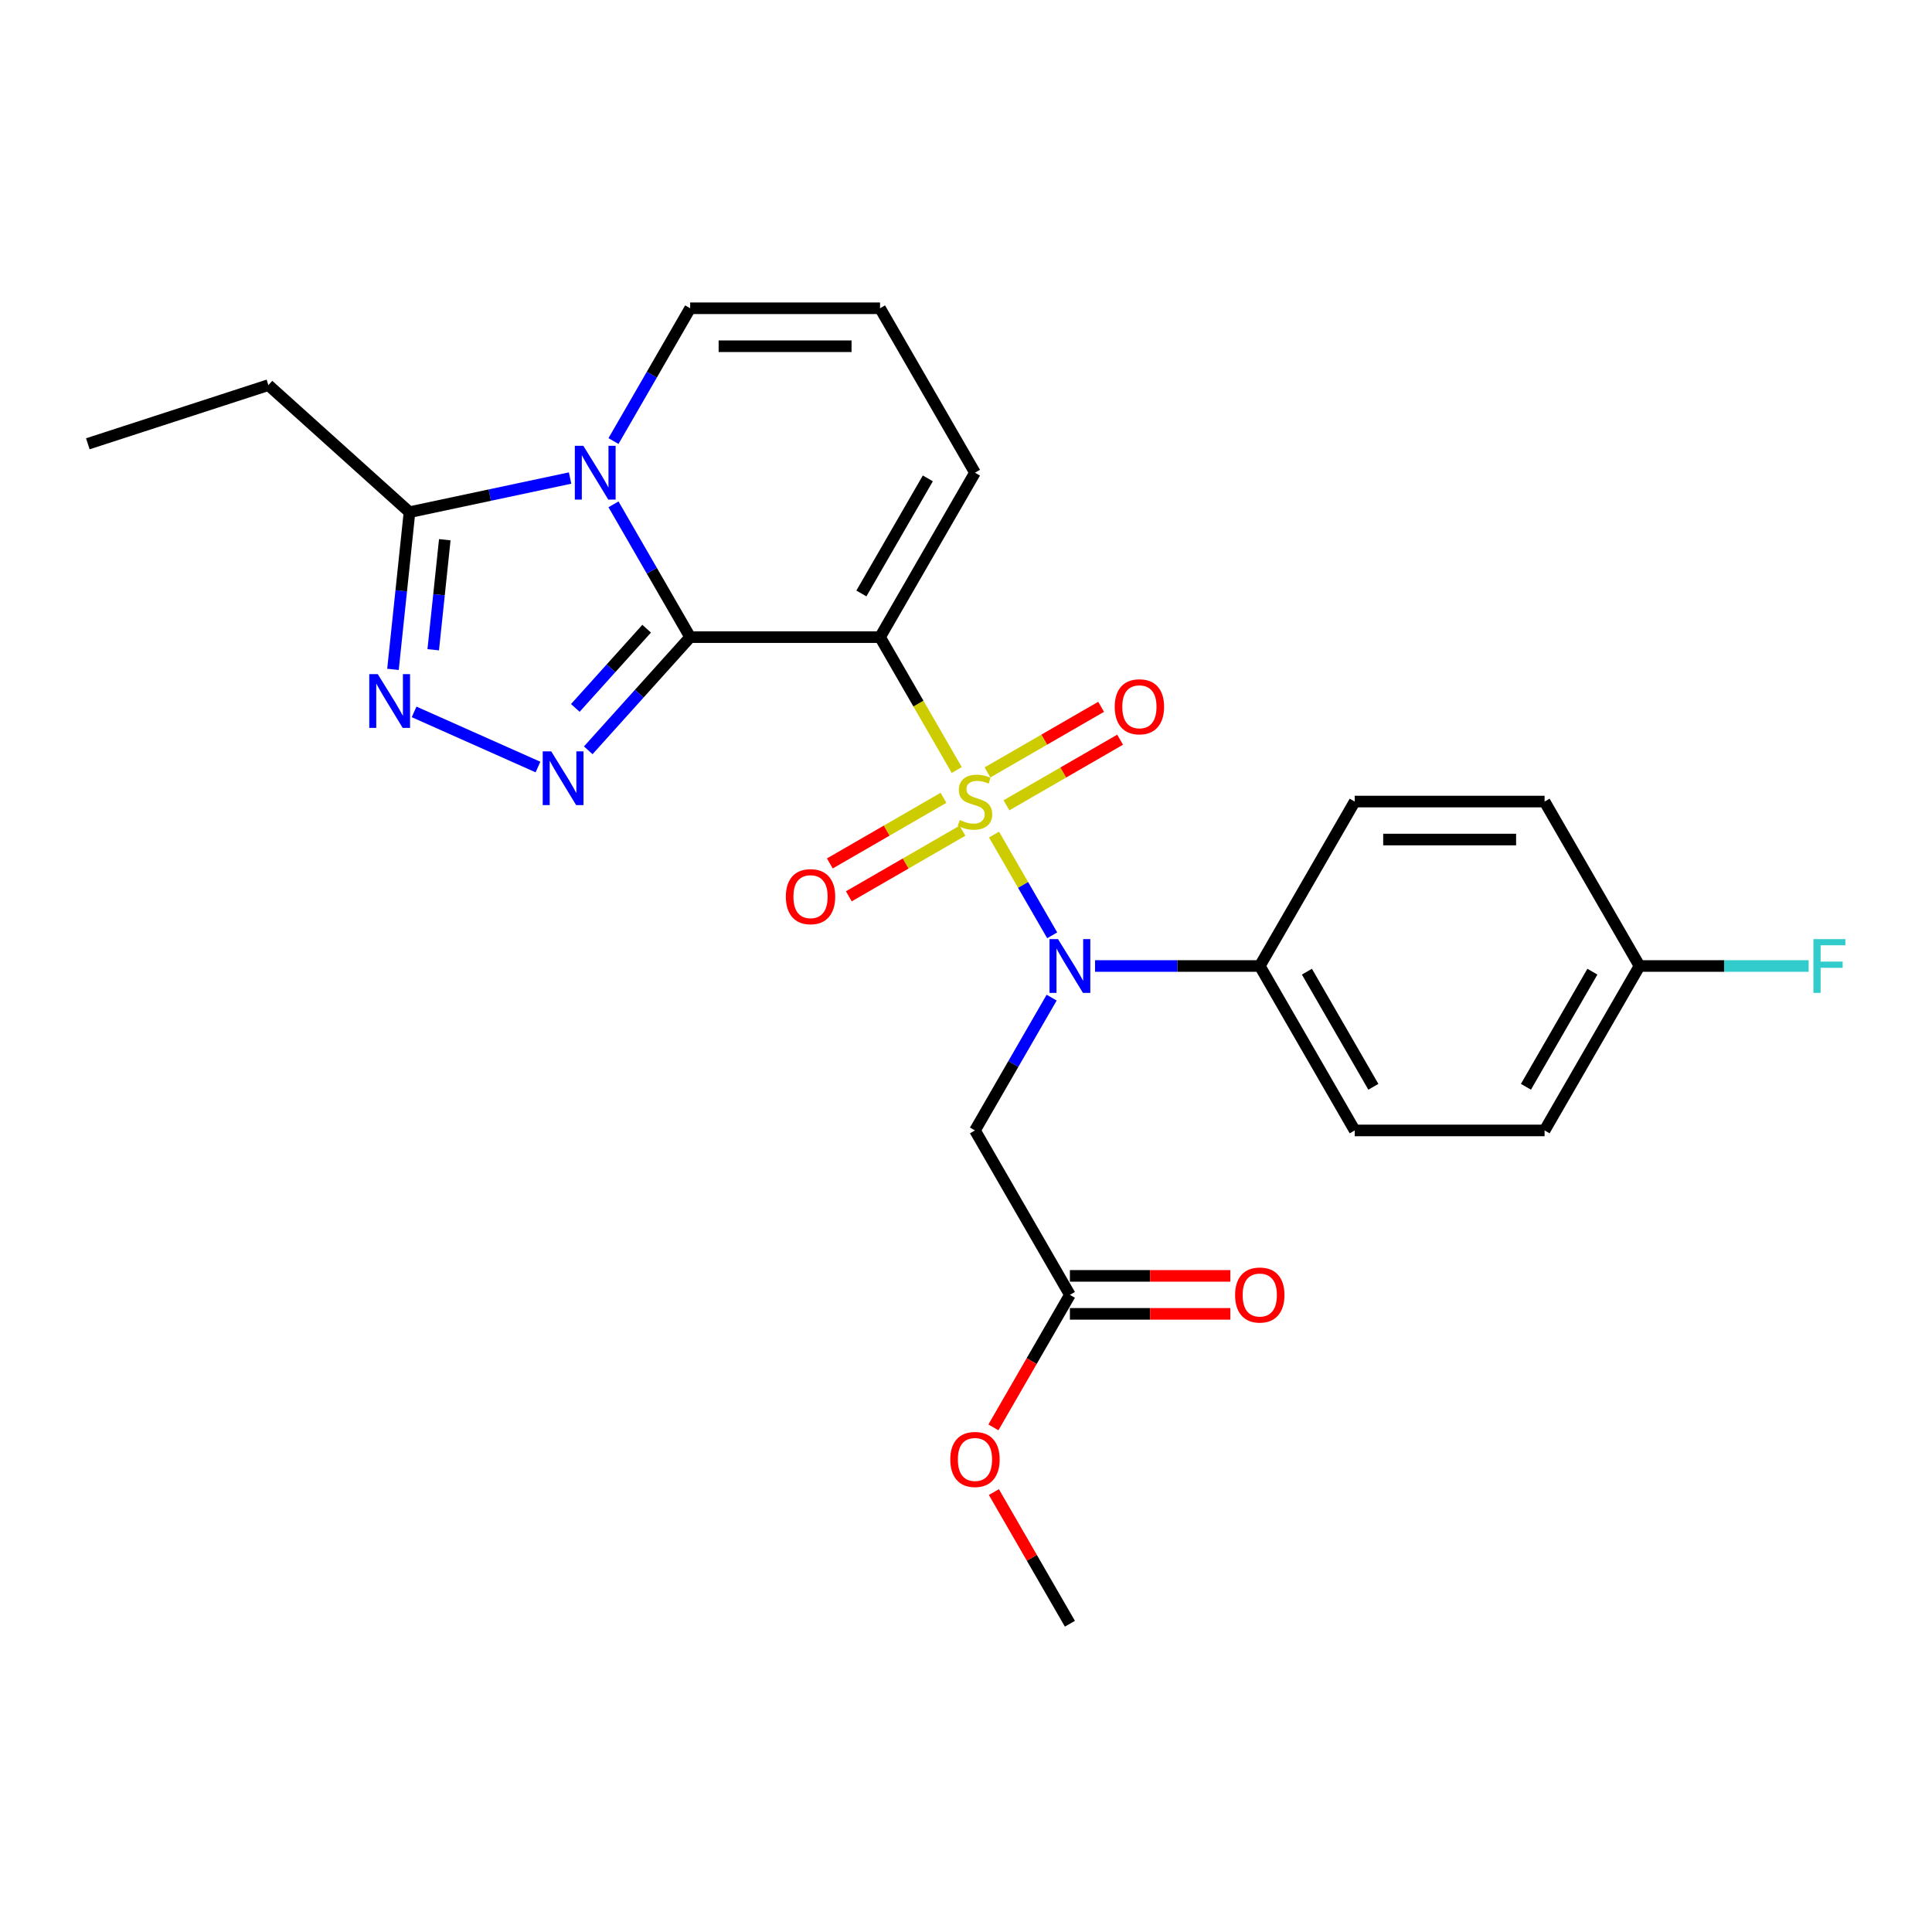<?xml version='1.0' encoding='iso-8859-1'?>
<svg version='1.1' baseProfile='full'
              xmlns='http://www.w3.org/2000/svg'
                      xmlns:rdkit='http://www.rdkit.org/xml'
                      xmlns:xlink='http://www.w3.org/1999/xlink'
                  xml:space='preserve'
width='1000px' height='1000px' viewBox='0 0 1000 1000'>
<!-- END OF HEADER -->
<rect style='opacity:1.0;fill:#FFFFFF;stroke:none' width='1000' height='1000' x='0' y='0'> </rect>
<path class='bond-1' d='M 495.212,398.555 L 475.357,364.167' style='fill:none;fill-rule:evenodd;stroke:#CCCC00;stroke-width:6px;stroke-linecap:butt;stroke-linejoin:miter;stroke-opacity:1' />
<path class='bond-1' d='M 475.357,364.167 L 455.503,329.778' style='fill:none;fill-rule:evenodd;stroke:#000000;stroke-width:6px;stroke-linecap:butt;stroke-linejoin:miter;stroke-opacity:1' />
<path class='bond-4' d='M 514.504,431.97 L 529.558,458.045' style='fill:none;fill-rule:evenodd;stroke:#CCCC00;stroke-width:6px;stroke-linecap:butt;stroke-linejoin:miter;stroke-opacity:1' />
<path class='bond-4' d='M 529.558,458.045 L 544.613,484.12' style='fill:none;fill-rule:evenodd;stroke:#0000FF;stroke-width:6px;stroke-linecap:butt;stroke-linejoin:miter;stroke-opacity:1' />
<path class='bond-8' d='M 520.936,416.83 L 550.349,399.848' style='fill:none;fill-rule:evenodd;stroke:#CCCC00;stroke-width:6px;stroke-linecap:butt;stroke-linejoin:miter;stroke-opacity:1' />
<path class='bond-8' d='M 550.349,399.848 L 579.762,382.866' style='fill:none;fill-rule:evenodd;stroke:#FF0000;stroke-width:6px;stroke-linecap:butt;stroke-linejoin:miter;stroke-opacity:1' />
<path class='bond-8' d='M 511.109,399.807 L 540.522,382.826' style='fill:none;fill-rule:evenodd;stroke:#CCCC00;stroke-width:6px;stroke-linecap:butt;stroke-linejoin:miter;stroke-opacity:1' />
<path class='bond-8' d='M 540.522,382.826 L 569.935,365.844' style='fill:none;fill-rule:evenodd;stroke:#FF0000;stroke-width:6px;stroke-linecap:butt;stroke-linejoin:miter;stroke-opacity:1' />
<path class='bond-9' d='M 488.348,412.949 L 458.935,429.93' style='fill:none;fill-rule:evenodd;stroke:#CCCC00;stroke-width:6px;stroke-linecap:butt;stroke-linejoin:miter;stroke-opacity:1' />
<path class='bond-9' d='M 458.935,429.93 L 429.522,446.912' style='fill:none;fill-rule:evenodd;stroke:#FF0000;stroke-width:6px;stroke-linecap:butt;stroke-linejoin:miter;stroke-opacity:1' />
<path class='bond-9' d='M 498.175,429.971 L 468.762,446.952' style='fill:none;fill-rule:evenodd;stroke:#CCCC00;stroke-width:6px;stroke-linecap:butt;stroke-linejoin:miter;stroke-opacity:1' />
<path class='bond-9' d='M 468.762,446.952 L 439.349,463.934' style='fill:none;fill-rule:evenodd;stroke:#FF0000;stroke-width:6px;stroke-linecap:butt;stroke-linejoin:miter;stroke-opacity:1' />
<path class='bond-0' d='M 357.226,329.778 L 455.503,329.778' style='fill:none;fill-rule:evenodd;stroke:#000000;stroke-width:6px;stroke-linecap:butt;stroke-linejoin:miter;stroke-opacity:1' />
<path class='bond-2' d='M 357.226,329.778 L 337.383,295.409' style='fill:none;fill-rule:evenodd;stroke:#000000;stroke-width:6px;stroke-linecap:butt;stroke-linejoin:miter;stroke-opacity:1' />
<path class='bond-2' d='M 337.383,295.409 L 317.54,261.04' style='fill:none;fill-rule:evenodd;stroke:#0000FF;stroke-width:6px;stroke-linecap:butt;stroke-linejoin:miter;stroke-opacity:1' />
<path class='bond-3' d='M 357.226,329.778 L 330.851,359.07' style='fill:none;fill-rule:evenodd;stroke:#000000;stroke-width:6px;stroke-linecap:butt;stroke-linejoin:miter;stroke-opacity:1' />
<path class='bond-3' d='M 330.851,359.07 L 304.477,388.361' style='fill:none;fill-rule:evenodd;stroke:#0000FF;stroke-width:6px;stroke-linecap:butt;stroke-linejoin:miter;stroke-opacity:1' />
<path class='bond-3' d='M 334.706,325.413 L 316.244,345.918' style='fill:none;fill-rule:evenodd;stroke:#000000;stroke-width:6px;stroke-linecap:butt;stroke-linejoin:miter;stroke-opacity:1' />
<path class='bond-3' d='M 316.244,345.918 L 297.782,366.422' style='fill:none;fill-rule:evenodd;stroke:#0000FF;stroke-width:6px;stroke-linecap:butt;stroke-linejoin:miter;stroke-opacity:1' />
<path class='bond-10' d='M 455.503,329.778 L 504.642,244.667' style='fill:none;fill-rule:evenodd;stroke:#000000;stroke-width:6px;stroke-linecap:butt;stroke-linejoin:miter;stroke-opacity:1' />
<path class='bond-10' d='M 445.852,307.184 L 480.249,247.606' style='fill:none;fill-rule:evenodd;stroke:#000000;stroke-width:6px;stroke-linecap:butt;stroke-linejoin:miter;stroke-opacity:1' />
<path class='bond-6' d='M 295.075,247.433 L 253.516,256.267' style='fill:none;fill-rule:evenodd;stroke:#0000FF;stroke-width:6px;stroke-linecap:butt;stroke-linejoin:miter;stroke-opacity:1' />
<path class='bond-6' d='M 253.516,256.267 L 211.957,265.1' style='fill:none;fill-rule:evenodd;stroke:#000000;stroke-width:6px;stroke-linecap:butt;stroke-linejoin:miter;stroke-opacity:1' />
<path class='bond-27' d='M 317.54,228.294 L 337.383,193.925' style='fill:none;fill-rule:evenodd;stroke:#0000FF;stroke-width:6px;stroke-linecap:butt;stroke-linejoin:miter;stroke-opacity:1' />
<path class='bond-27' d='M 337.383,193.925 L 357.226,159.556' style='fill:none;fill-rule:evenodd;stroke:#000000;stroke-width:6px;stroke-linecap:butt;stroke-linejoin:miter;stroke-opacity:1' />
<path class='bond-5' d='M 278.453,397.019 L 214.34,368.474' style='fill:none;fill-rule:evenodd;stroke:#0000FF;stroke-width:6px;stroke-linecap:butt;stroke-linejoin:miter;stroke-opacity:1' />
<path class='bond-7' d='M 544.328,516.373 L 524.485,550.742' style='fill:none;fill-rule:evenodd;stroke:#0000FF;stroke-width:6px;stroke-linecap:butt;stroke-linejoin:miter;stroke-opacity:1' />
<path class='bond-7' d='M 524.485,550.742 L 504.642,585.111' style='fill:none;fill-rule:evenodd;stroke:#000000;stroke-width:6px;stroke-linecap:butt;stroke-linejoin:miter;stroke-opacity:1' />
<path class='bond-13' d='M 566.793,500 L 609.426,500' style='fill:none;fill-rule:evenodd;stroke:#0000FF;stroke-width:6px;stroke-linecap:butt;stroke-linejoin:miter;stroke-opacity:1' />
<path class='bond-13' d='M 609.426,500 L 652.058,500' style='fill:none;fill-rule:evenodd;stroke:#000000;stroke-width:6px;stroke-linecap:butt;stroke-linejoin:miter;stroke-opacity:1' />
<path class='bond-28' d='M 203.405,346.466 L 207.681,305.783' style='fill:none;fill-rule:evenodd;stroke:#0000FF;stroke-width:6px;stroke-linecap:butt;stroke-linejoin:miter;stroke-opacity:1' />
<path class='bond-28' d='M 207.681,305.783 L 211.957,265.1' style='fill:none;fill-rule:evenodd;stroke:#000000;stroke-width:6px;stroke-linecap:butt;stroke-linejoin:miter;stroke-opacity:1' />
<path class='bond-28' d='M 224.235,336.316 L 227.229,307.838' style='fill:none;fill-rule:evenodd;stroke:#0000FF;stroke-width:6px;stroke-linecap:butt;stroke-linejoin:miter;stroke-opacity:1' />
<path class='bond-28' d='M 227.229,307.838 L 230.222,279.36' style='fill:none;fill-rule:evenodd;stroke:#000000;stroke-width:6px;stroke-linecap:butt;stroke-linejoin:miter;stroke-opacity:1' />
<path class='bond-23' d='M 211.957,265.1 L 138.922,199.34' style='fill:none;fill-rule:evenodd;stroke:#000000;stroke-width:6px;stroke-linecap:butt;stroke-linejoin:miter;stroke-opacity:1' />
<path class='bond-12' d='M 504.642,585.111 L 553.781,670.222' style='fill:none;fill-rule:evenodd;stroke:#000000;stroke-width:6px;stroke-linecap:butt;stroke-linejoin:miter;stroke-opacity:1' />
<path class='bond-14' d='M 504.642,244.667 L 455.503,159.556' style='fill:none;fill-rule:evenodd;stroke:#000000;stroke-width:6px;stroke-linecap:butt;stroke-linejoin:miter;stroke-opacity:1' />
<path class='bond-11' d='M 357.226,159.556 L 455.503,159.556' style='fill:none;fill-rule:evenodd;stroke:#000000;stroke-width:6px;stroke-linecap:butt;stroke-linejoin:miter;stroke-opacity:1' />
<path class='bond-11' d='M 371.967,179.212 L 440.762,179.212' style='fill:none;fill-rule:evenodd;stroke:#000000;stroke-width:6px;stroke-linecap:butt;stroke-linejoin:miter;stroke-opacity:1' />
<path class='bond-15' d='M 553.781,680.05 L 595.303,680.05' style='fill:none;fill-rule:evenodd;stroke:#000000;stroke-width:6px;stroke-linecap:butt;stroke-linejoin:miter;stroke-opacity:1' />
<path class='bond-15' d='M 595.303,680.05 L 636.825,680.05' style='fill:none;fill-rule:evenodd;stroke:#FF0000;stroke-width:6px;stroke-linecap:butt;stroke-linejoin:miter;stroke-opacity:1' />
<path class='bond-15' d='M 553.781,660.394 L 595.303,660.394' style='fill:none;fill-rule:evenodd;stroke:#000000;stroke-width:6px;stroke-linecap:butt;stroke-linejoin:miter;stroke-opacity:1' />
<path class='bond-15' d='M 595.303,660.394 L 636.825,660.394' style='fill:none;fill-rule:evenodd;stroke:#FF0000;stroke-width:6px;stroke-linecap:butt;stroke-linejoin:miter;stroke-opacity:1' />
<path class='bond-19' d='M 553.781,670.222 L 533.983,704.512' style='fill:none;fill-rule:evenodd;stroke:#000000;stroke-width:6px;stroke-linecap:butt;stroke-linejoin:miter;stroke-opacity:1' />
<path class='bond-19' d='M 533.983,704.512 L 514.186,738.803' style='fill:none;fill-rule:evenodd;stroke:#FF0000;stroke-width:6px;stroke-linecap:butt;stroke-linejoin:miter;stroke-opacity:1' />
<path class='bond-16' d='M 652.058,500 L 701.197,585.111' style='fill:none;fill-rule:evenodd;stroke:#000000;stroke-width:6px;stroke-linecap:butt;stroke-linejoin:miter;stroke-opacity:1' />
<path class='bond-16' d='M 676.452,502.939 L 710.849,562.517' style='fill:none;fill-rule:evenodd;stroke:#000000;stroke-width:6px;stroke-linecap:butt;stroke-linejoin:miter;stroke-opacity:1' />
<path class='bond-17' d='M 652.058,500 L 701.197,414.889' style='fill:none;fill-rule:evenodd;stroke:#000000;stroke-width:6px;stroke-linecap:butt;stroke-linejoin:miter;stroke-opacity:1' />
<path class='bond-21' d='M 701.197,585.111 L 799.475,585.111' style='fill:none;fill-rule:evenodd;stroke:#000000;stroke-width:6px;stroke-linecap:butt;stroke-linejoin:miter;stroke-opacity:1' />
<path class='bond-20' d='M 701.197,414.889 L 799.475,414.889' style='fill:none;fill-rule:evenodd;stroke:#000000;stroke-width:6px;stroke-linecap:butt;stroke-linejoin:miter;stroke-opacity:1' />
<path class='bond-20' d='M 715.939,434.545 L 784.733,434.545' style='fill:none;fill-rule:evenodd;stroke:#000000;stroke-width:6px;stroke-linecap:butt;stroke-linejoin:miter;stroke-opacity:1' />
<path class='bond-18' d='M 848.614,500 L 799.475,414.889' style='fill:none;fill-rule:evenodd;stroke:#000000;stroke-width:6px;stroke-linecap:butt;stroke-linejoin:miter;stroke-opacity:1' />
<path class='bond-22' d='M 848.614,500 L 892.387,500' style='fill:none;fill-rule:evenodd;stroke:#000000;stroke-width:6px;stroke-linecap:butt;stroke-linejoin:miter;stroke-opacity:1' />
<path class='bond-22' d='M 892.387,500 L 936.16,500' style='fill:none;fill-rule:evenodd;stroke:#33CCCC;stroke-width:6px;stroke-linecap:butt;stroke-linejoin:miter;stroke-opacity:1' />
<path class='bond-26' d='M 848.614,500 L 799.475,585.111' style='fill:none;fill-rule:evenodd;stroke:#000000;stroke-width:6px;stroke-linecap:butt;stroke-linejoin:miter;stroke-opacity:1' />
<path class='bond-26' d='M 824.221,502.939 L 789.824,562.517' style='fill:none;fill-rule:evenodd;stroke:#000000;stroke-width:6px;stroke-linecap:butt;stroke-linejoin:miter;stroke-opacity:1' />
<path class='bond-24' d='M 514.435,772.296 L 534.108,806.37' style='fill:none;fill-rule:evenodd;stroke:#FF0000;stroke-width:6px;stroke-linecap:butt;stroke-linejoin:miter;stroke-opacity:1' />
<path class='bond-24' d='M 534.108,806.37 L 553.781,840.444' style='fill:none;fill-rule:evenodd;stroke:#000000;stroke-width:6px;stroke-linecap:butt;stroke-linejoin:miter;stroke-opacity:1' />
<path class='bond-25' d='M 138.922,199.34 L 45.455,229.709' style='fill:none;fill-rule:evenodd;stroke:#000000;stroke-width:6px;stroke-linecap:butt;stroke-linejoin:miter;stroke-opacity:1' />
<path  class='atom-0' d='M 496.78 424.442
Q 497.094 424.56, 498.392 425.11
Q 499.689 425.66, 501.104 426.014
Q 502.559 426.329, 503.974 426.329
Q 506.608 426.329, 508.141 425.071
Q 509.674 423.773, 509.674 421.533
Q 509.674 419.999, 508.888 419.056
Q 508.141 418.113, 506.961 417.602
Q 505.782 417.09, 503.816 416.501
Q 501.34 415.754, 499.846 415.046
Q 498.392 414.339, 497.33 412.845
Q 496.308 411.351, 496.308 408.835
Q 496.308 405.336, 498.667 403.174
Q 501.065 401.012, 505.782 401.012
Q 509.006 401.012, 512.661 402.545
L 511.757 405.572
Q 508.416 404.196, 505.9 404.196
Q 503.188 404.196, 501.694 405.336
Q 500.2 406.437, 500.239 408.363
Q 500.239 409.857, 500.986 410.761
Q 501.772 411.666, 502.873 412.177
Q 504.013 412.688, 505.9 413.277
Q 508.416 414.064, 509.91 414.85
Q 511.404 415.636, 512.465 417.248
Q 513.566 418.82, 513.566 421.533
Q 513.566 425.385, 510.971 427.469
Q 508.416 429.513, 504.131 429.513
Q 501.654 429.513, 499.767 428.962
Q 497.92 428.451, 495.718 427.547
L 496.78 424.442
' fill='#CCCC00'/>
<path  class='atom-3' d='M 301.935 230.751
L 311.055 245.493
Q 311.959 246.947, 313.413 249.581
Q 314.868 252.215, 314.947 252.372
L 314.947 230.751
L 318.642 230.751
L 318.642 258.583
L 314.829 258.583
L 305.04 242.466
Q 303.9 240.579, 302.681 238.417
Q 301.502 236.255, 301.148 235.586
L 301.148 258.583
L 297.532 258.583
L 297.532 230.751
L 301.935 230.751
' fill='#0000FF'/>
<path  class='atom-4' d='M 285.313 388.897
L 294.433 403.638
Q 295.337 405.093, 296.792 407.727
Q 298.246 410.36, 298.325 410.518
L 298.325 388.897
L 302.02 388.897
L 302.02 416.729
L 298.207 416.729
L 288.418 400.611
Q 287.278 398.724, 286.06 396.562
Q 284.88 394.4, 284.527 393.732
L 284.527 416.729
L 280.91 416.729
L 280.91 388.897
L 285.313 388.897
' fill='#0000FF'/>
<path  class='atom-5' d='M 547.629 486.084
L 556.749 500.826
Q 557.653 502.28, 559.107 504.914
Q 560.562 507.548, 560.641 507.705
L 560.641 486.084
L 564.336 486.084
L 564.336 513.916
L 560.523 513.916
L 550.734 497.799
Q 549.594 495.912, 548.376 493.75
Q 547.196 491.587, 546.842 490.919
L 546.842 513.916
L 543.226 513.916
L 543.226 486.084
L 547.629 486.084
' fill='#0000FF'/>
<path  class='atom-6' d='M 195.532 348.923
L 204.652 363.665
Q 205.556 365.12, 207.011 367.753
Q 208.465 370.387, 208.544 370.544
L 208.544 348.923
L 212.239 348.923
L 212.239 376.756
L 208.426 376.756
L 198.637 360.638
Q 197.497 358.751, 196.279 356.589
Q 195.099 354.427, 194.745 353.759
L 194.745 376.756
L 191.129 376.756
L 191.129 348.923
L 195.532 348.923
' fill='#0000FF'/>
<path  class='atom-9' d='M 576.977 365.829
Q 576.977 359.146, 580.279 355.411
Q 583.581 351.677, 589.753 351.677
Q 595.925 351.677, 599.227 355.411
Q 602.529 359.146, 602.529 365.829
Q 602.529 372.59, 599.188 376.443
Q 595.846 380.256, 589.753 380.256
Q 583.62 380.256, 580.279 376.443
Q 576.977 372.63, 576.977 365.829
M 589.753 377.111
Q 593.999 377.111, 596.279 374.281
Q 598.598 371.411, 598.598 365.829
Q 598.598 360.365, 596.279 357.613
Q 593.999 354.822, 589.753 354.822
Q 585.507 354.822, 583.188 357.574
Q 580.908 360.325, 580.908 365.829
Q 580.908 371.45, 583.188 374.281
Q 585.507 377.111, 589.753 377.111
' fill='#FF0000'/>
<path  class='atom-10' d='M 406.755 464.107
Q 406.755 457.424, 410.057 453.689
Q 413.359 449.955, 419.531 449.955
Q 425.703 449.955, 429.005 453.689
Q 432.307 457.424, 432.307 464.107
Q 432.307 470.868, 428.966 474.72
Q 425.624 478.534, 419.531 478.534
Q 413.399 478.534, 410.057 474.72
Q 406.755 470.907, 406.755 464.107
M 419.531 475.389
Q 423.777 475.389, 426.057 472.558
Q 428.376 469.689, 428.376 464.107
Q 428.376 458.642, 426.057 455.89
Q 423.777 453.099, 419.531 453.099
Q 415.285 453.099, 412.966 455.851
Q 410.686 458.603, 410.686 464.107
Q 410.686 469.728, 412.966 472.558
Q 415.285 475.389, 419.531 475.389
' fill='#FF0000'/>
<path  class='atom-16' d='M 639.282 670.301
Q 639.282 663.618, 642.585 659.883
Q 645.887 656.149, 652.058 656.149
Q 658.23 656.149, 661.532 659.883
Q 664.835 663.618, 664.835 670.301
Q 664.835 677.062, 661.493 680.914
Q 658.152 684.728, 652.058 684.728
Q 645.926 684.728, 642.585 680.914
Q 639.282 677.101, 639.282 670.301
M 652.058 681.583
Q 656.304 681.583, 658.584 678.752
Q 660.903 675.883, 660.903 670.301
Q 660.903 664.836, 658.584 662.084
Q 656.304 659.293, 652.058 659.293
Q 647.813 659.293, 645.494 662.045
Q 643.214 664.797, 643.214 670.301
Q 643.214 675.922, 645.494 678.752
Q 647.813 681.583, 652.058 681.583
' fill='#FF0000'/>
<path  class='atom-20' d='M 491.866 755.411
Q 491.866 748.729, 495.168 744.994
Q 498.47 741.259, 504.642 741.259
Q 510.814 741.259, 514.116 744.994
Q 517.418 748.729, 517.418 755.411
Q 517.418 762.173, 514.077 766.025
Q 510.735 769.839, 504.642 769.839
Q 498.509 769.839, 495.168 766.025
Q 491.866 762.212, 491.866 755.411
M 504.642 766.694
Q 508.888 766.694, 511.168 763.863
Q 513.487 760.994, 513.487 755.411
Q 513.487 749.947, 511.168 747.195
Q 508.888 744.404, 504.642 744.404
Q 500.396 744.404, 498.077 747.156
Q 495.797 749.908, 495.797 755.411
Q 495.797 761.033, 498.077 763.863
Q 500.396 766.694, 504.642 766.694
' fill='#FF0000'/>
<path  class='atom-23' d='M 938.616 486.084
L 955.166 486.084
L 955.166 489.268
L 942.351 489.268
L 942.351 497.72
L 953.751 497.72
L 953.751 500.943
L 942.351 500.943
L 942.351 513.916
L 938.616 513.916
L 938.616 486.084
' fill='#33CCCC'/>
</svg>
